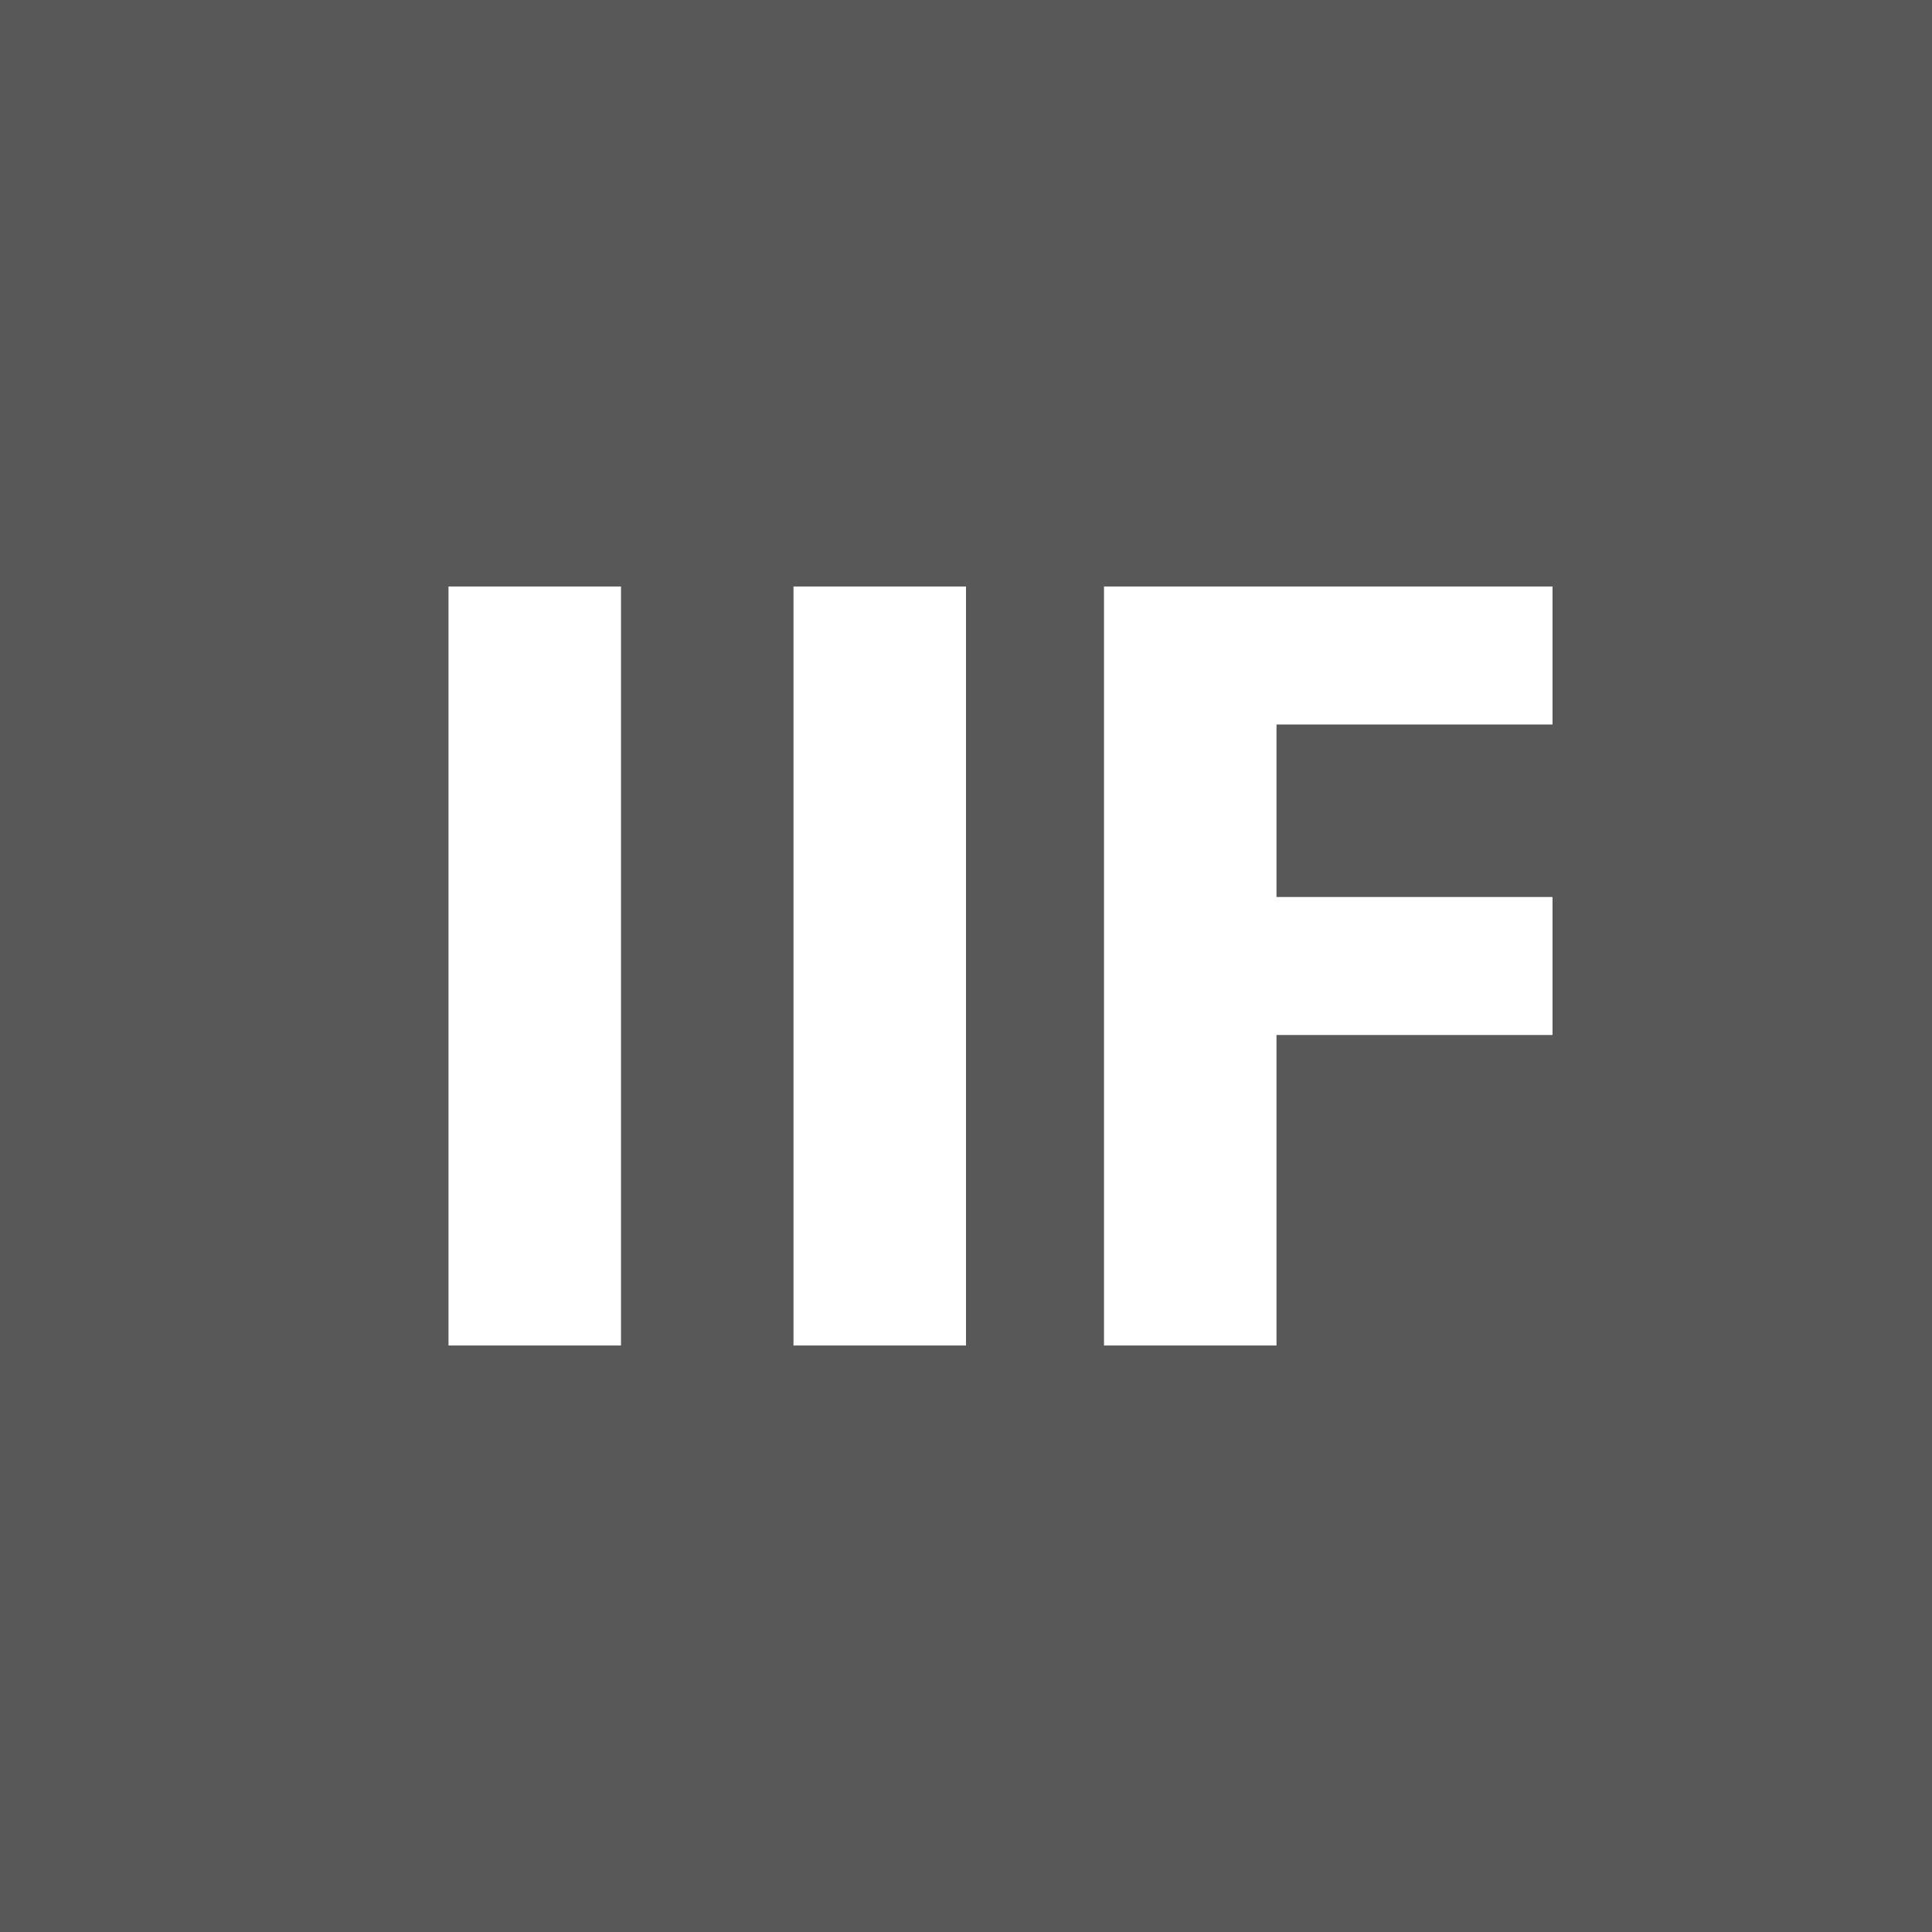 <!-- by TradingView --><svg width="56" height="56" viewBox="0 0 56 56" xmlns="http://www.w3.org/2000/svg"><path fill="#595858" d="M0 0h56v56H0z"/><path d="M13 17h5v22h-5V17Zm10 0h5v22h-5V17Zm22 0H32v22h5v-9h8v-4h-8v-5h8v-4Z" fill="#fff"/></svg>